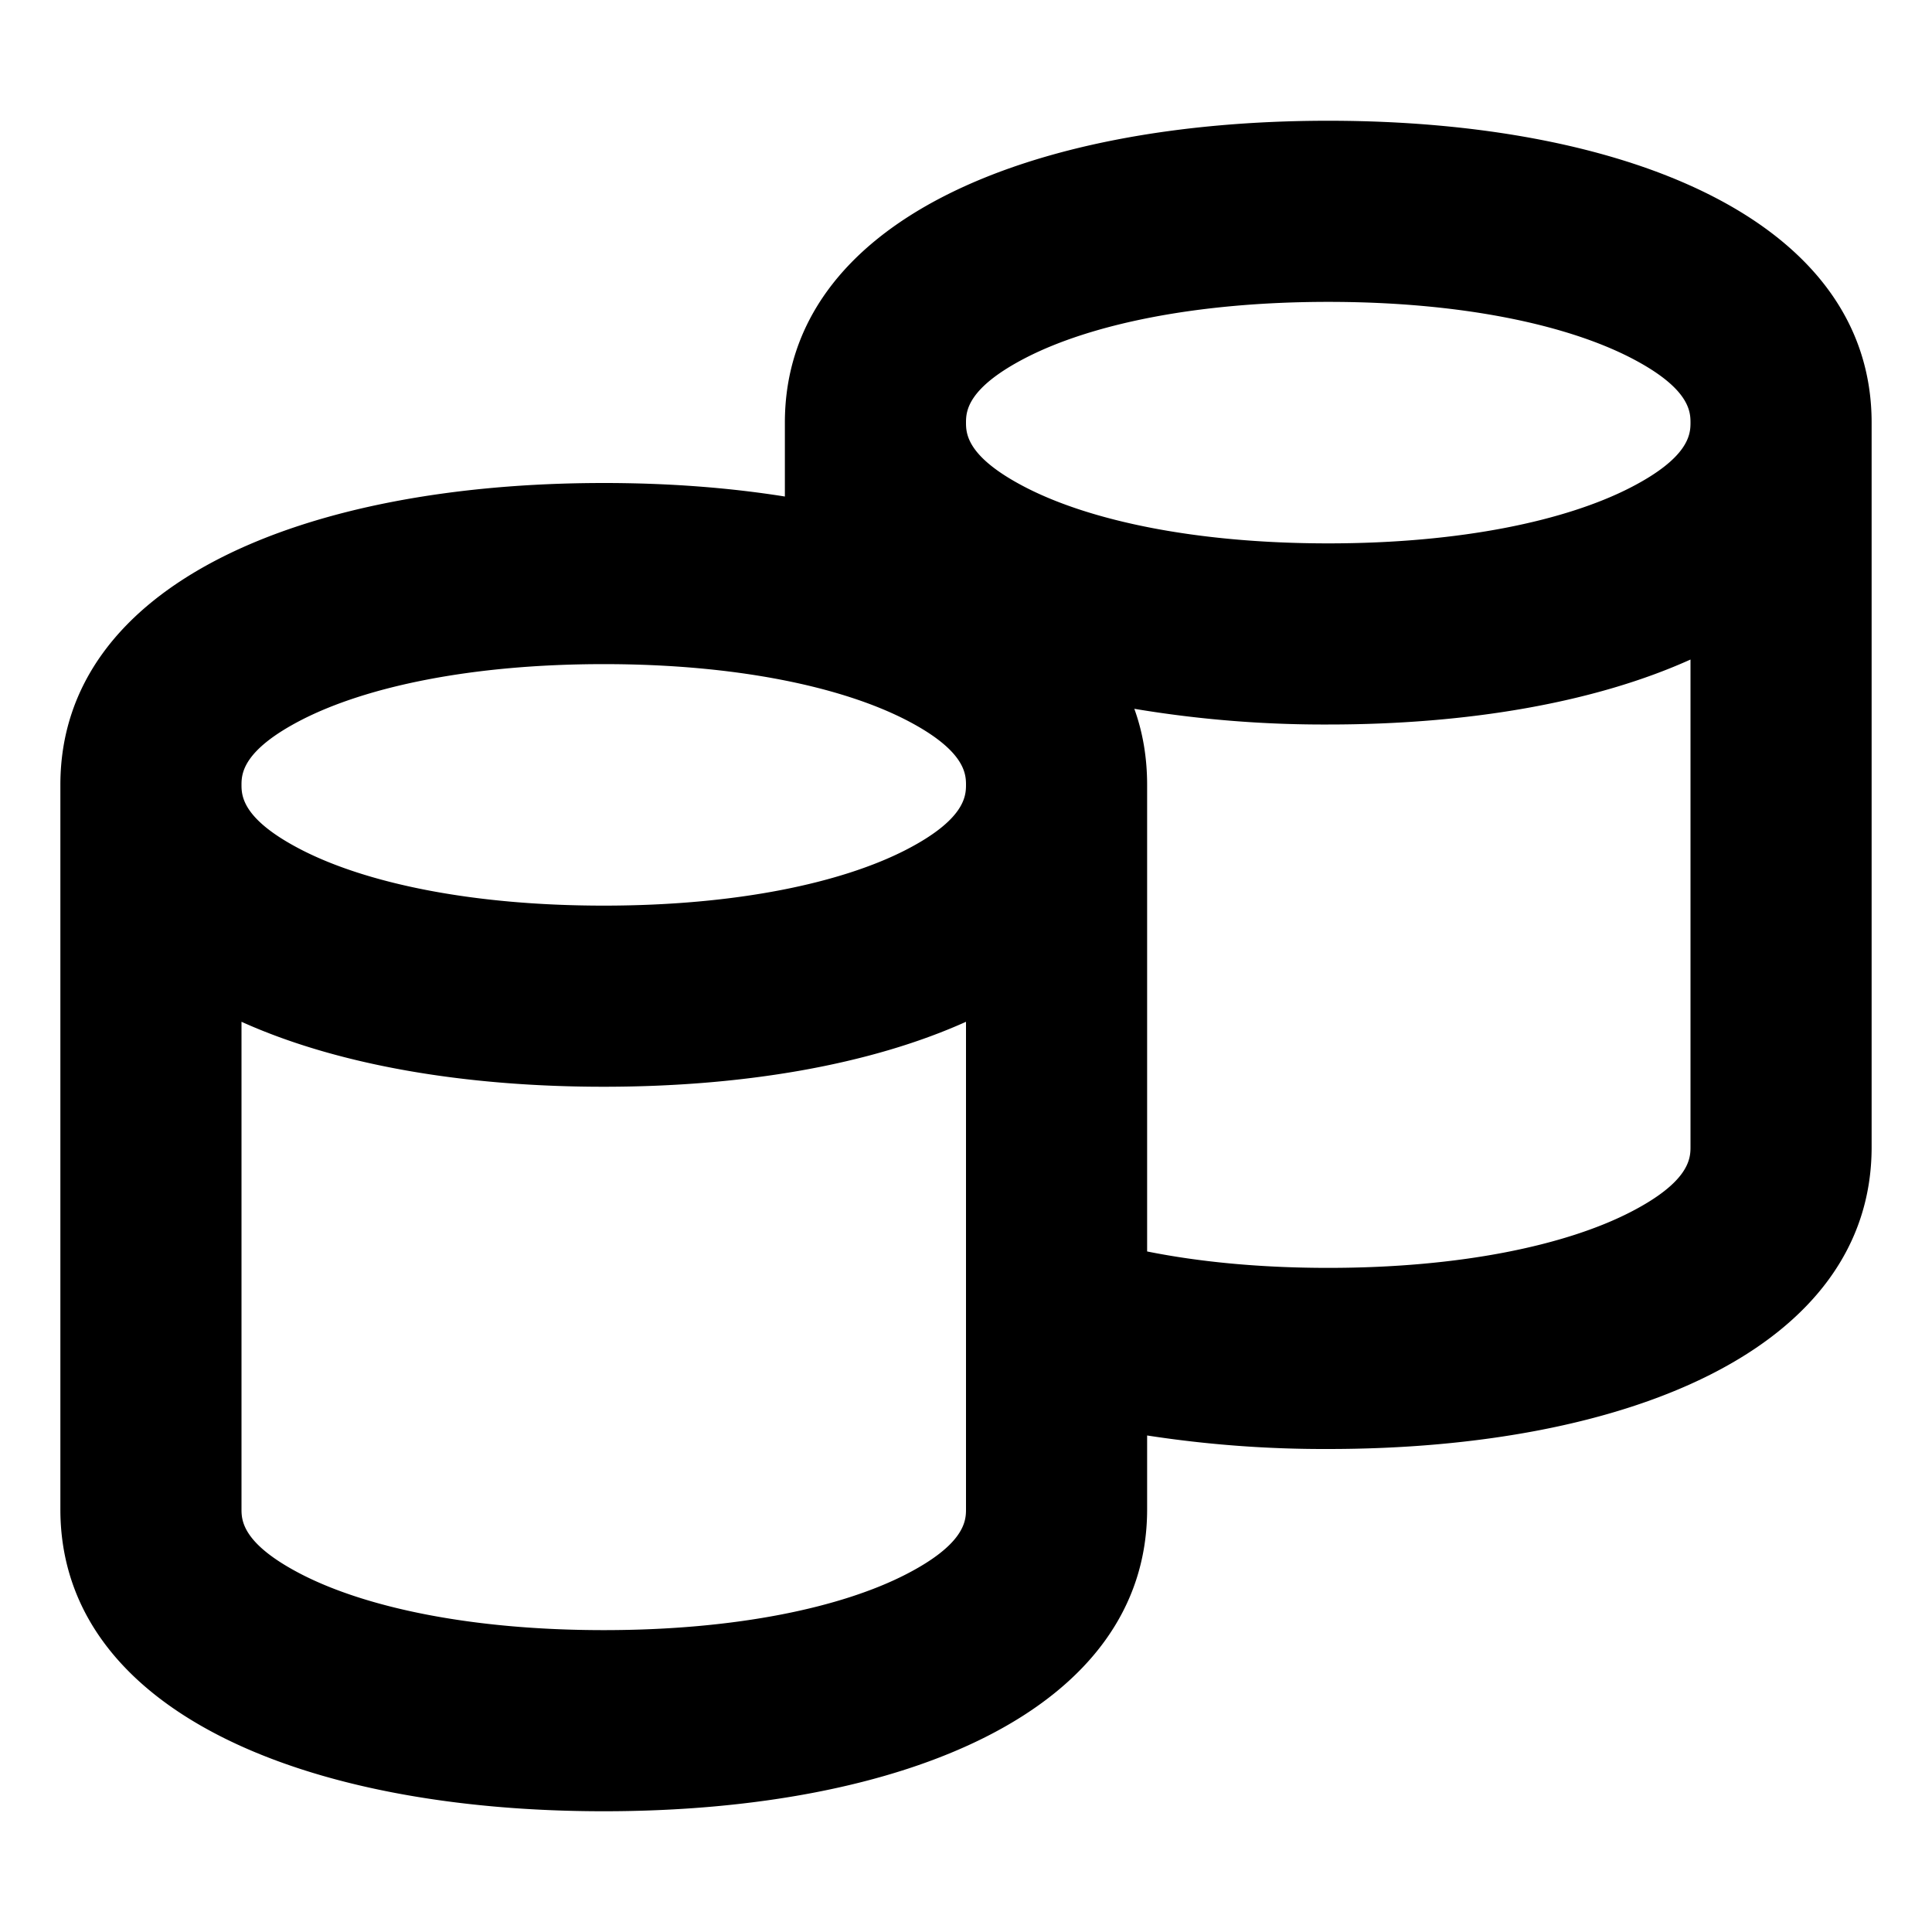 <svg xmlns="http://www.w3.org/2000/svg" width="16" height="16" fill="none" viewBox="0 0 16 16"><path fill="currentColor" fill-rule="evenodd" d="M13.499 10.04c.492-.252.501-.446.501-.54V5.462c-.796.359-1.848.538-3 .538a9.5 9.5 0 0 1-1.606-.13q.106.293.106.63v3.864c.428.086.932.136 1.5.136 1.107 0 1.971-.19 2.499-.46M8 8.462V12.5c0 .094-.009.288-.501.54-.528.27-1.392.46-2.499.46s-1.971-.19-2.499-.46C2.01 12.788 2 12.594 2 12.5V8.462C2.796 8.821 3.847 9 5 9s2.204-.18 3-.538M8 6.5c0-.093-.009-.288-.501-.54C6.97 5.69 6.107 5.5 5 5.5s-1.971.19-2.499.46C2.01 6.212 2 6.407 2 6.5s.009.288.501.54c.528.27 1.392.46 2.499.46s1.971-.19 2.499-.46C7.99 6.788 8 6.593 8 6.5m-7.5 0C.5 4.833 2.515 4 5 4c.526 0 1.03.037 1.5.112V3.5C6.5 1.833 8.515 1 11 1s4.5.833 4.5 2.5v6c0 1.667-2.015 2.5-4.5 2.5a9.6 9.6 0 0 1-1.5-.112v.612C9.5 14.167 7.485 15 5 15S.5 14.167.5 12.5zm7.5-3c0 .094.009.288.501.54.528.27 1.392.46 2.499.46s1.971-.19 2.499-.46c.492-.252.501-.446.501-.54s-.009-.288-.501-.54C12.97 2.69 12.107 2.5 11 2.5s-1.971.19-2.499.46C8.01 3.212 8 3.406 8 3.5" clip-rule="evenodd"/></svg>